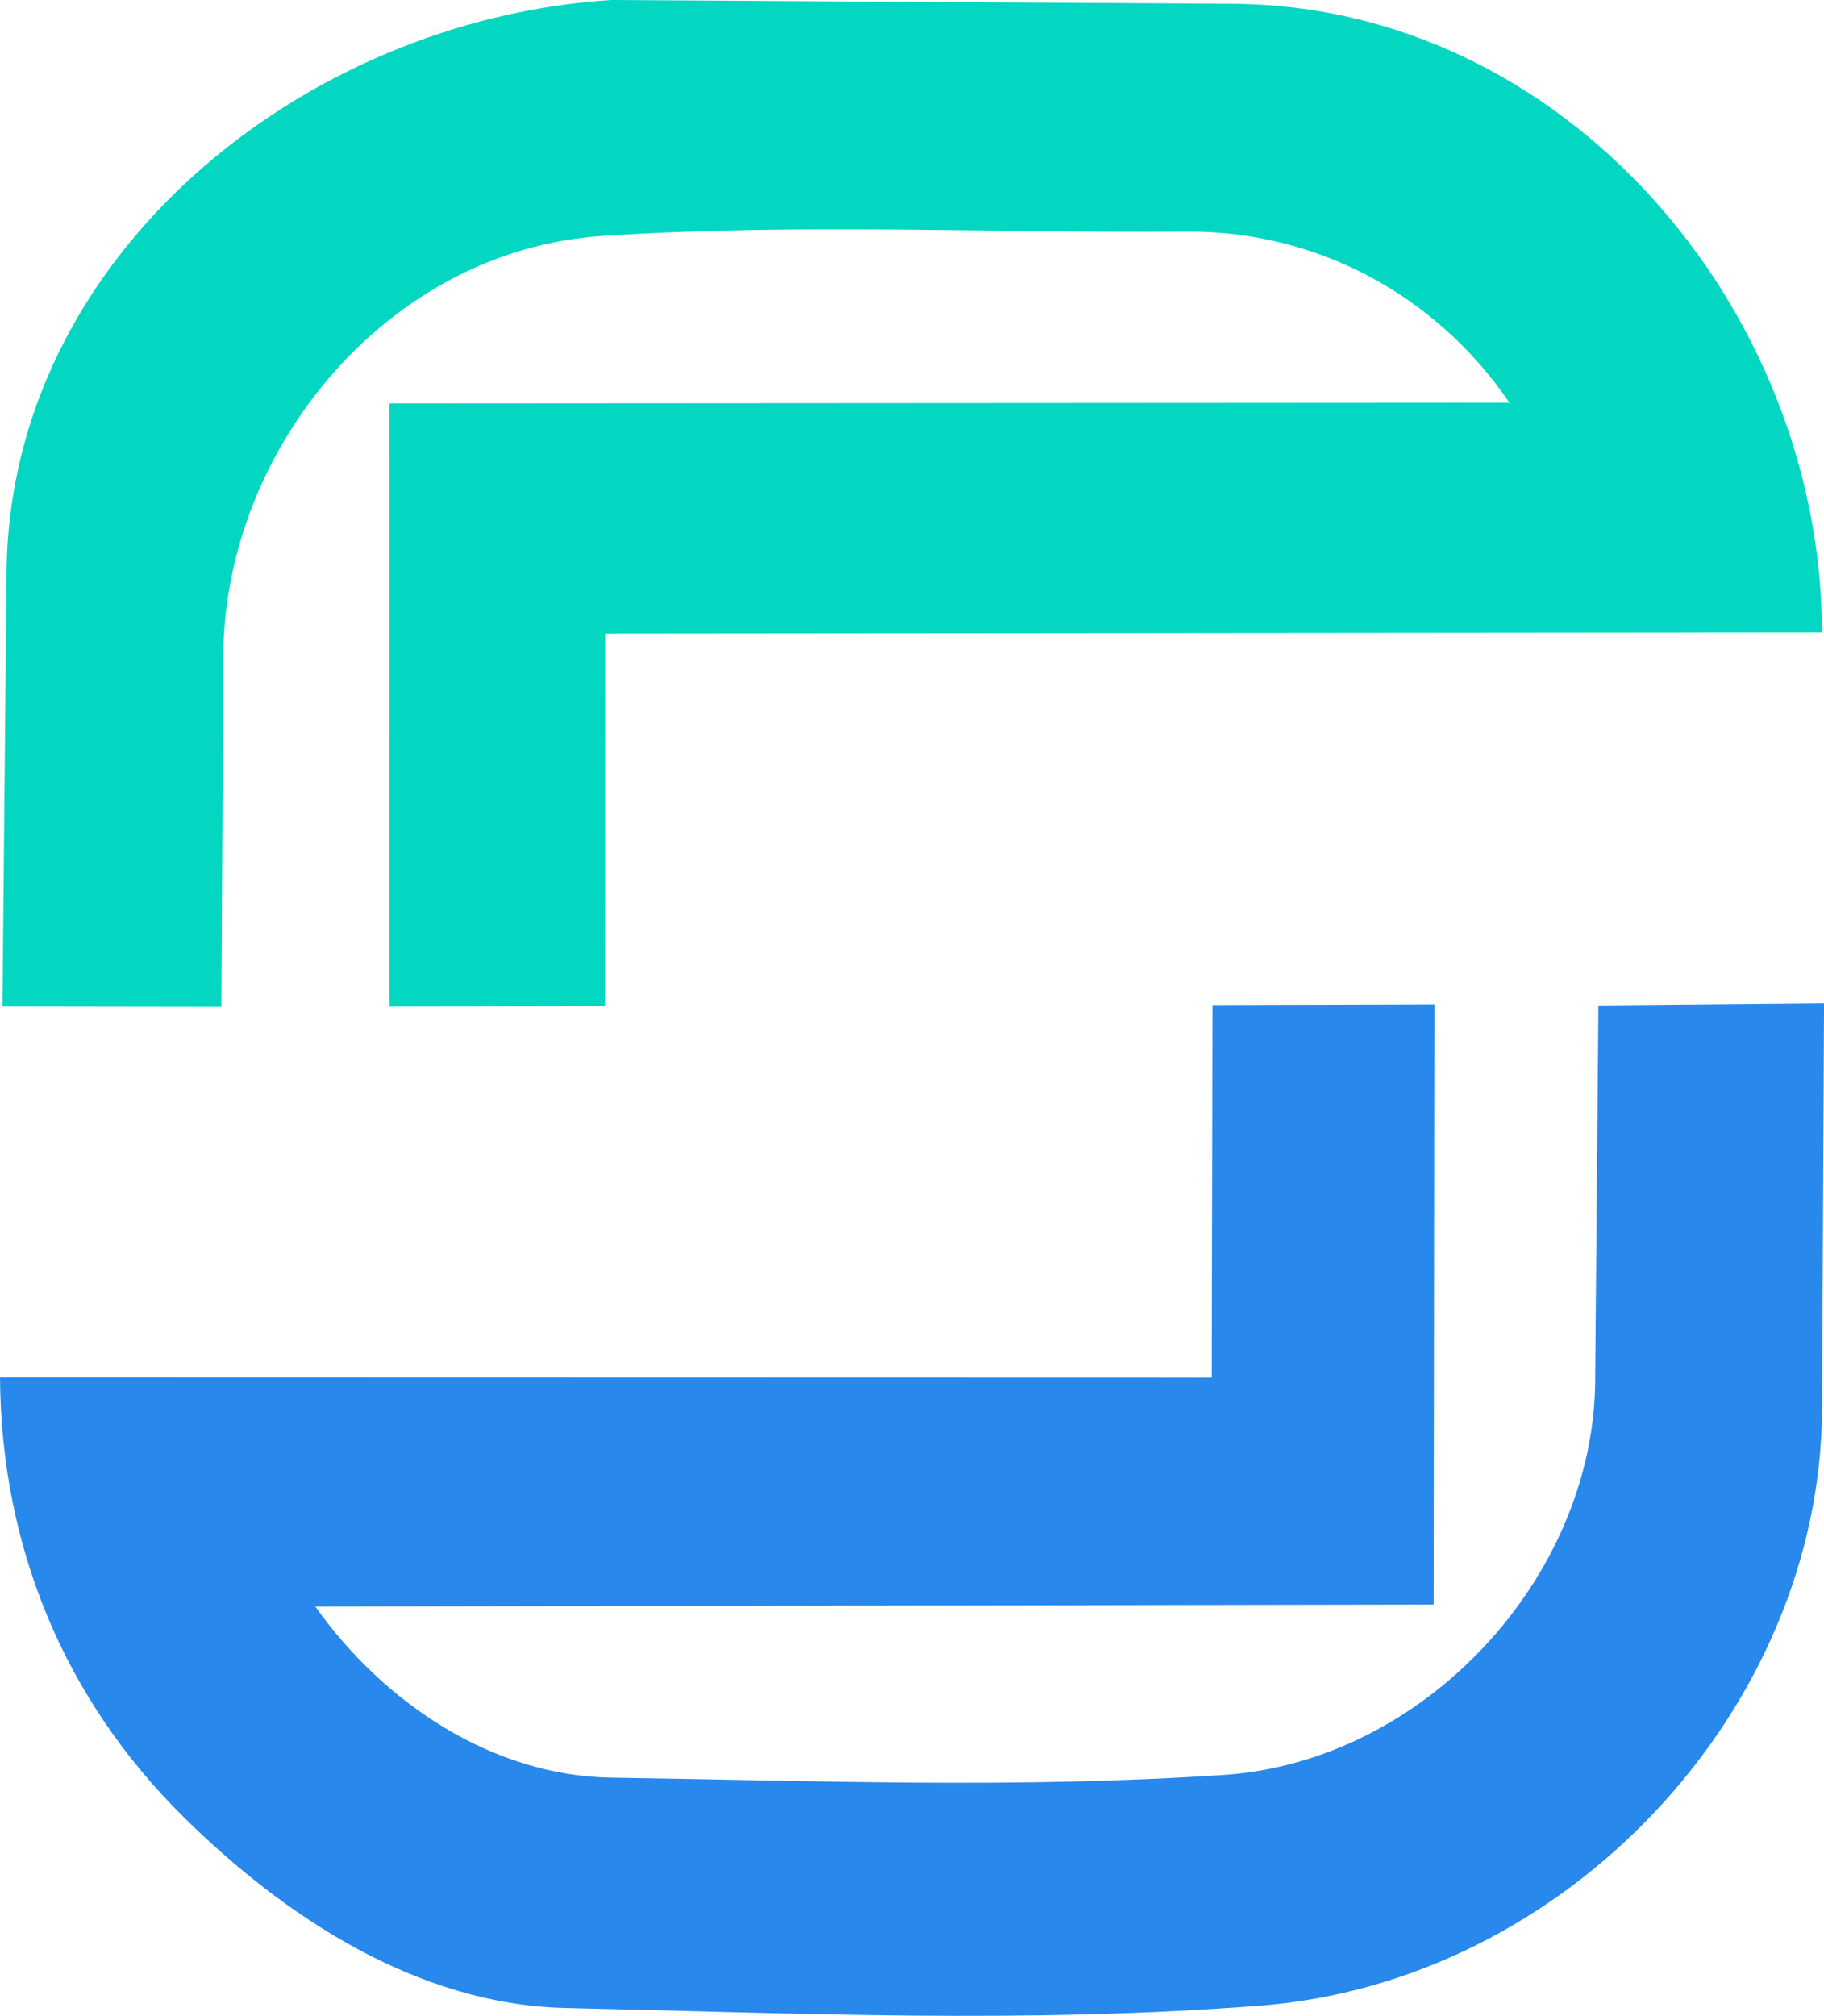 <?xml version="1.0" encoding="UTF-8"?><svg id="a" xmlns="http://www.w3.org/2000/svg" viewBox="0 0 487.88 539.17"><path d="M427.55,268.92l60.34-.56-.53,108.62c-.39,80.2-68.2,153.13-150.42,159.47-62.68,4.83-122.99,2.03-185.57.62-39.86-.9-75.4-24.54-102.23-51.05C17.17,454.43.3,413.7,0,368.39l324.1.08.2-99.65,59.36-.17-.2,160.51-299.12.54c18.39,25.88,47.38,45.29,79.28,45.76,55.24.82,108.13,2.96,163.58-.72,53.95-3.58,99.02-52.95,99.47-105.17l.87-100.65Z" style="fill:#2888ec;"/><path d="M403.75,107.73c-19.58-28.84-51.71-46.05-86.35-45.78-52.85.41-103.35-2.29-156.22,1.15-57.28,3.73-101.17,56.83-101.46,112.34l-.5,93.85-58.56-.09,1.09-116.25C2.54,68.95,80.41,5.43,163.32,0l166.49,1.01c88.27.54,157.34,81.06,157.54,168.15l-325.48.32-.05,99.65-57.6.09-.07-161.31,299.6-.19Z" style="fill:#03d7c1;"/></svg>